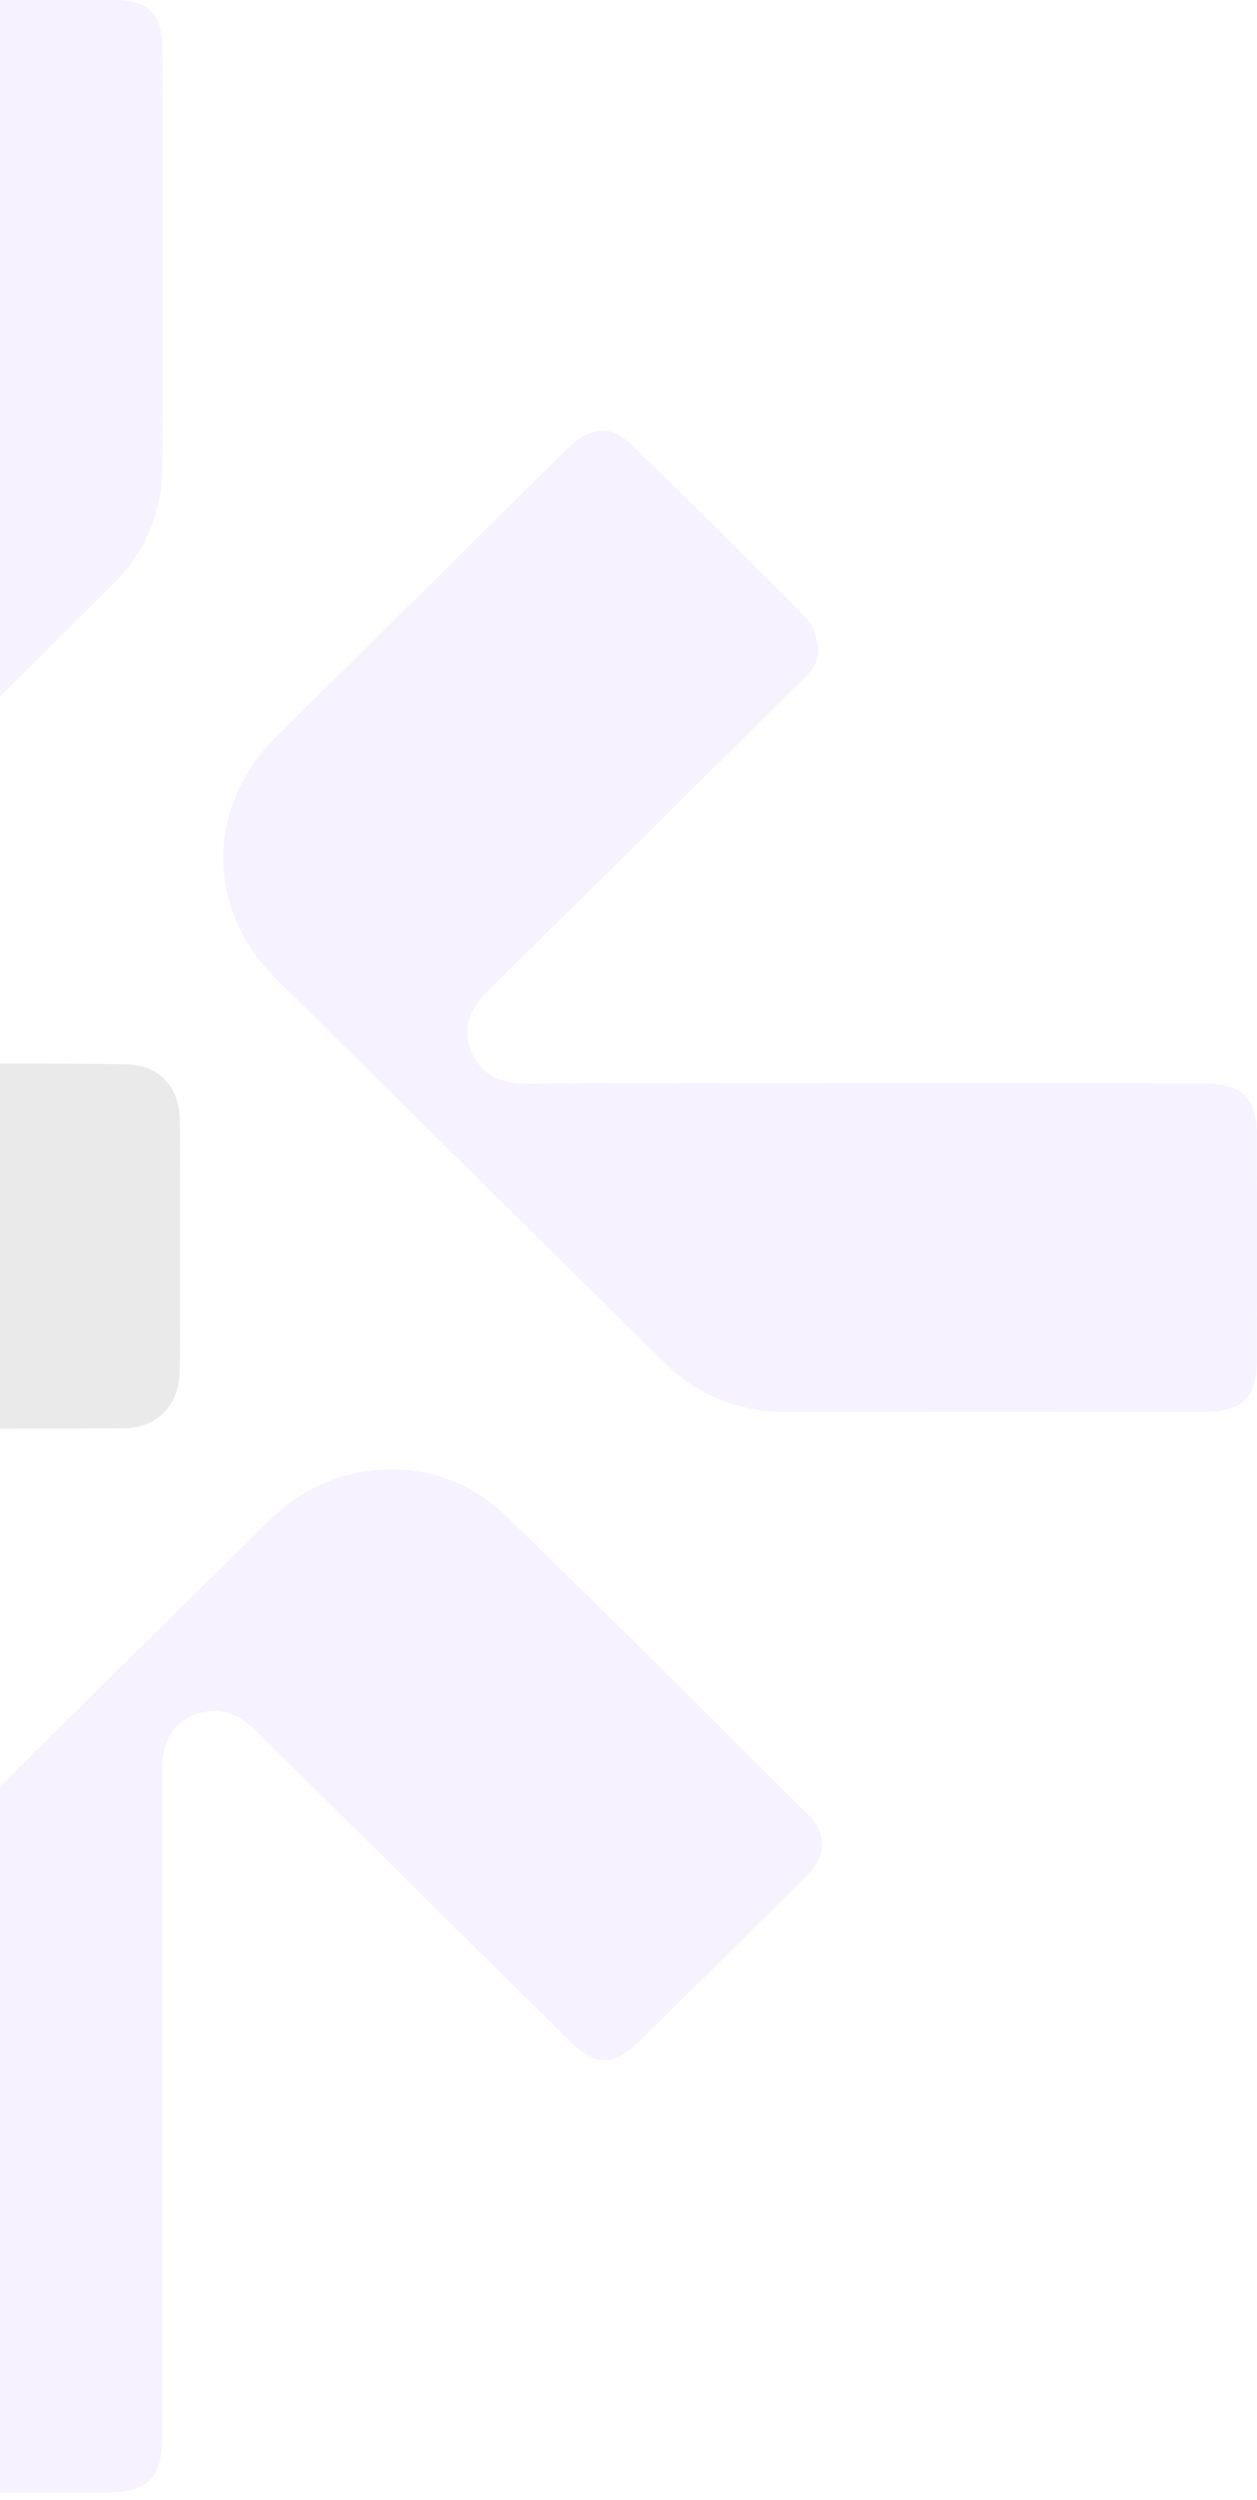 <svg width="164" height="326" viewBox="0 0 164 326" fill="none" xmlns="http://www.w3.org/2000/svg">
<g opacity="0.1">
<path d="M-22.285 291.439C-22.285 300.287 -22.285 309.131 -22.285 317.971C-22.285 323.005 -20.197 325.063 -15.071 325.075C-5.566 325.075 3.936 325.075 13.437 325.075C19.35 325.075 21.177 323.286 21.177 317.474C21.177 288.467 21.177 259.462 21.177 230.458C21.177 226.418 23.342 223.735 27.043 223.191C29.805 222.782 31.833 224.173 33.66 225.98C41.939 234.165 50.217 242.35 58.496 250.536C63.841 255.821 69.191 261.103 74.544 266.38C77.578 269.356 80.114 269.42 83.183 266.421C90.587 259.199 97.945 251.931 105.257 244.619C107.895 241.988 107.912 239.07 105.257 236.463C92.136 223.442 79.085 210.357 65.799 197.512C57.319 189.327 43.73 189.789 35.209 198.19C21.467 211.751 7.741 225.321 -5.97 238.901C-9.009 241.906 -11.978 244.987 -15.1 247.905C-20.162 252.641 -22.291 258.528 -22.332 265.258C-22.32 274.022 -22.285 282.727 -22.285 291.439Z" fill="#A576FF"/>
<path d="M-22.278 50.878C-22.278 65.494 -22.32 80.111 -22.249 94.693C-22.249 97.668 -23.508 99.68 -26.045 101.001C-28.759 102.41 -31.562 101.837 -34.152 99.3C-39.977 93.611 -45.748 87.875 -51.531 82.151C-59.526 74.251 -67.52 66.348 -75.515 58.443C-78.549 55.45 -81.115 55.415 -84.125 58.379C-91.445 65.586 -98.752 72.811 -106.045 80.053C-108.931 82.923 -109.002 85.624 -106.163 88.466C-93.196 101.329 -80.293 114.291 -67.136 126.984C-58.379 135.432 -45.103 135.233 -36.387 126.703C-19.247 109.904 -2.177 93.032 14.821 76.088C16.877 74.078 18.5 71.677 19.593 69.031C20.686 66.385 21.227 63.547 21.184 60.688C21.219 42.509 21.219 24.336 21.184 6.168C21.184 1.836 19.262 0.006 14.975 -1.52588e-05C4.725 -1.52588e-05 -5.54 -1.52588e-05 -15.821 -1.52588e-05C-20.268 -1.52588e-05 -22.255 1.97 -22.261 6.431C-22.284 21.251 -22.29 36.066 -22.278 50.878Z" fill="#A576FF"/>
<path d="M112.667 141.291C98.103 141.291 83.545 141.238 68.986 141.332C65.504 141.332 62.801 140.373 61.477 137.058C60.152 133.743 61.53 131.293 63.895 128.972C77.413 115.676 90.903 102.354 104.365 89.004C105.666 87.718 107.02 86.396 106.731 84.432C106.524 83.151 106.175 81.62 105.317 80.754C97.717 73.048 90.03 65.42 82.256 57.87C79.678 55.356 76.934 55.666 74.06 58.484C64.252 68.166 54.448 77.858 44.648 87.56C41.756 90.419 38.841 93.26 35.973 96.143C26.849 105.304 26.843 118.506 35.973 127.574C52.778 144.214 69.594 160.842 86.419 177.458C88.515 179.612 91.037 181.316 93.829 182.463C96.621 183.609 99.622 184.175 102.645 184.123C120.81 184.1 138.975 184.1 157.141 184.123C162.043 184.123 163.97 182.264 163.982 177.435C164.006 167.636 164.006 157.835 163.982 148.032C163.982 143.208 162.019 141.308 157.147 141.302L112.667 141.291Z" fill="#A576FF"/>
<path d="M-24.478 162.608C-24.478 168.074 -24.531 173.541 -24.478 178.978C-24.419 183.492 -21.693 186.24 -17.081 186.269C-6.129 186.347 4.824 186.347 15.779 186.269C20.604 186.269 23.437 183.346 23.466 178.505C23.521 167.782 23.521 157.063 23.466 146.348C23.466 141.735 20.847 138.847 16.276 138.788C5.005 138.648 -6.265 138.662 -17.536 138.829C-21.977 138.888 -24.437 141.688 -24.49 146.179C-24.555 151.645 -24.49 157.112 -24.49 162.549L-24.478 162.608Z" fill="#242424"/>
</g>
</svg>
